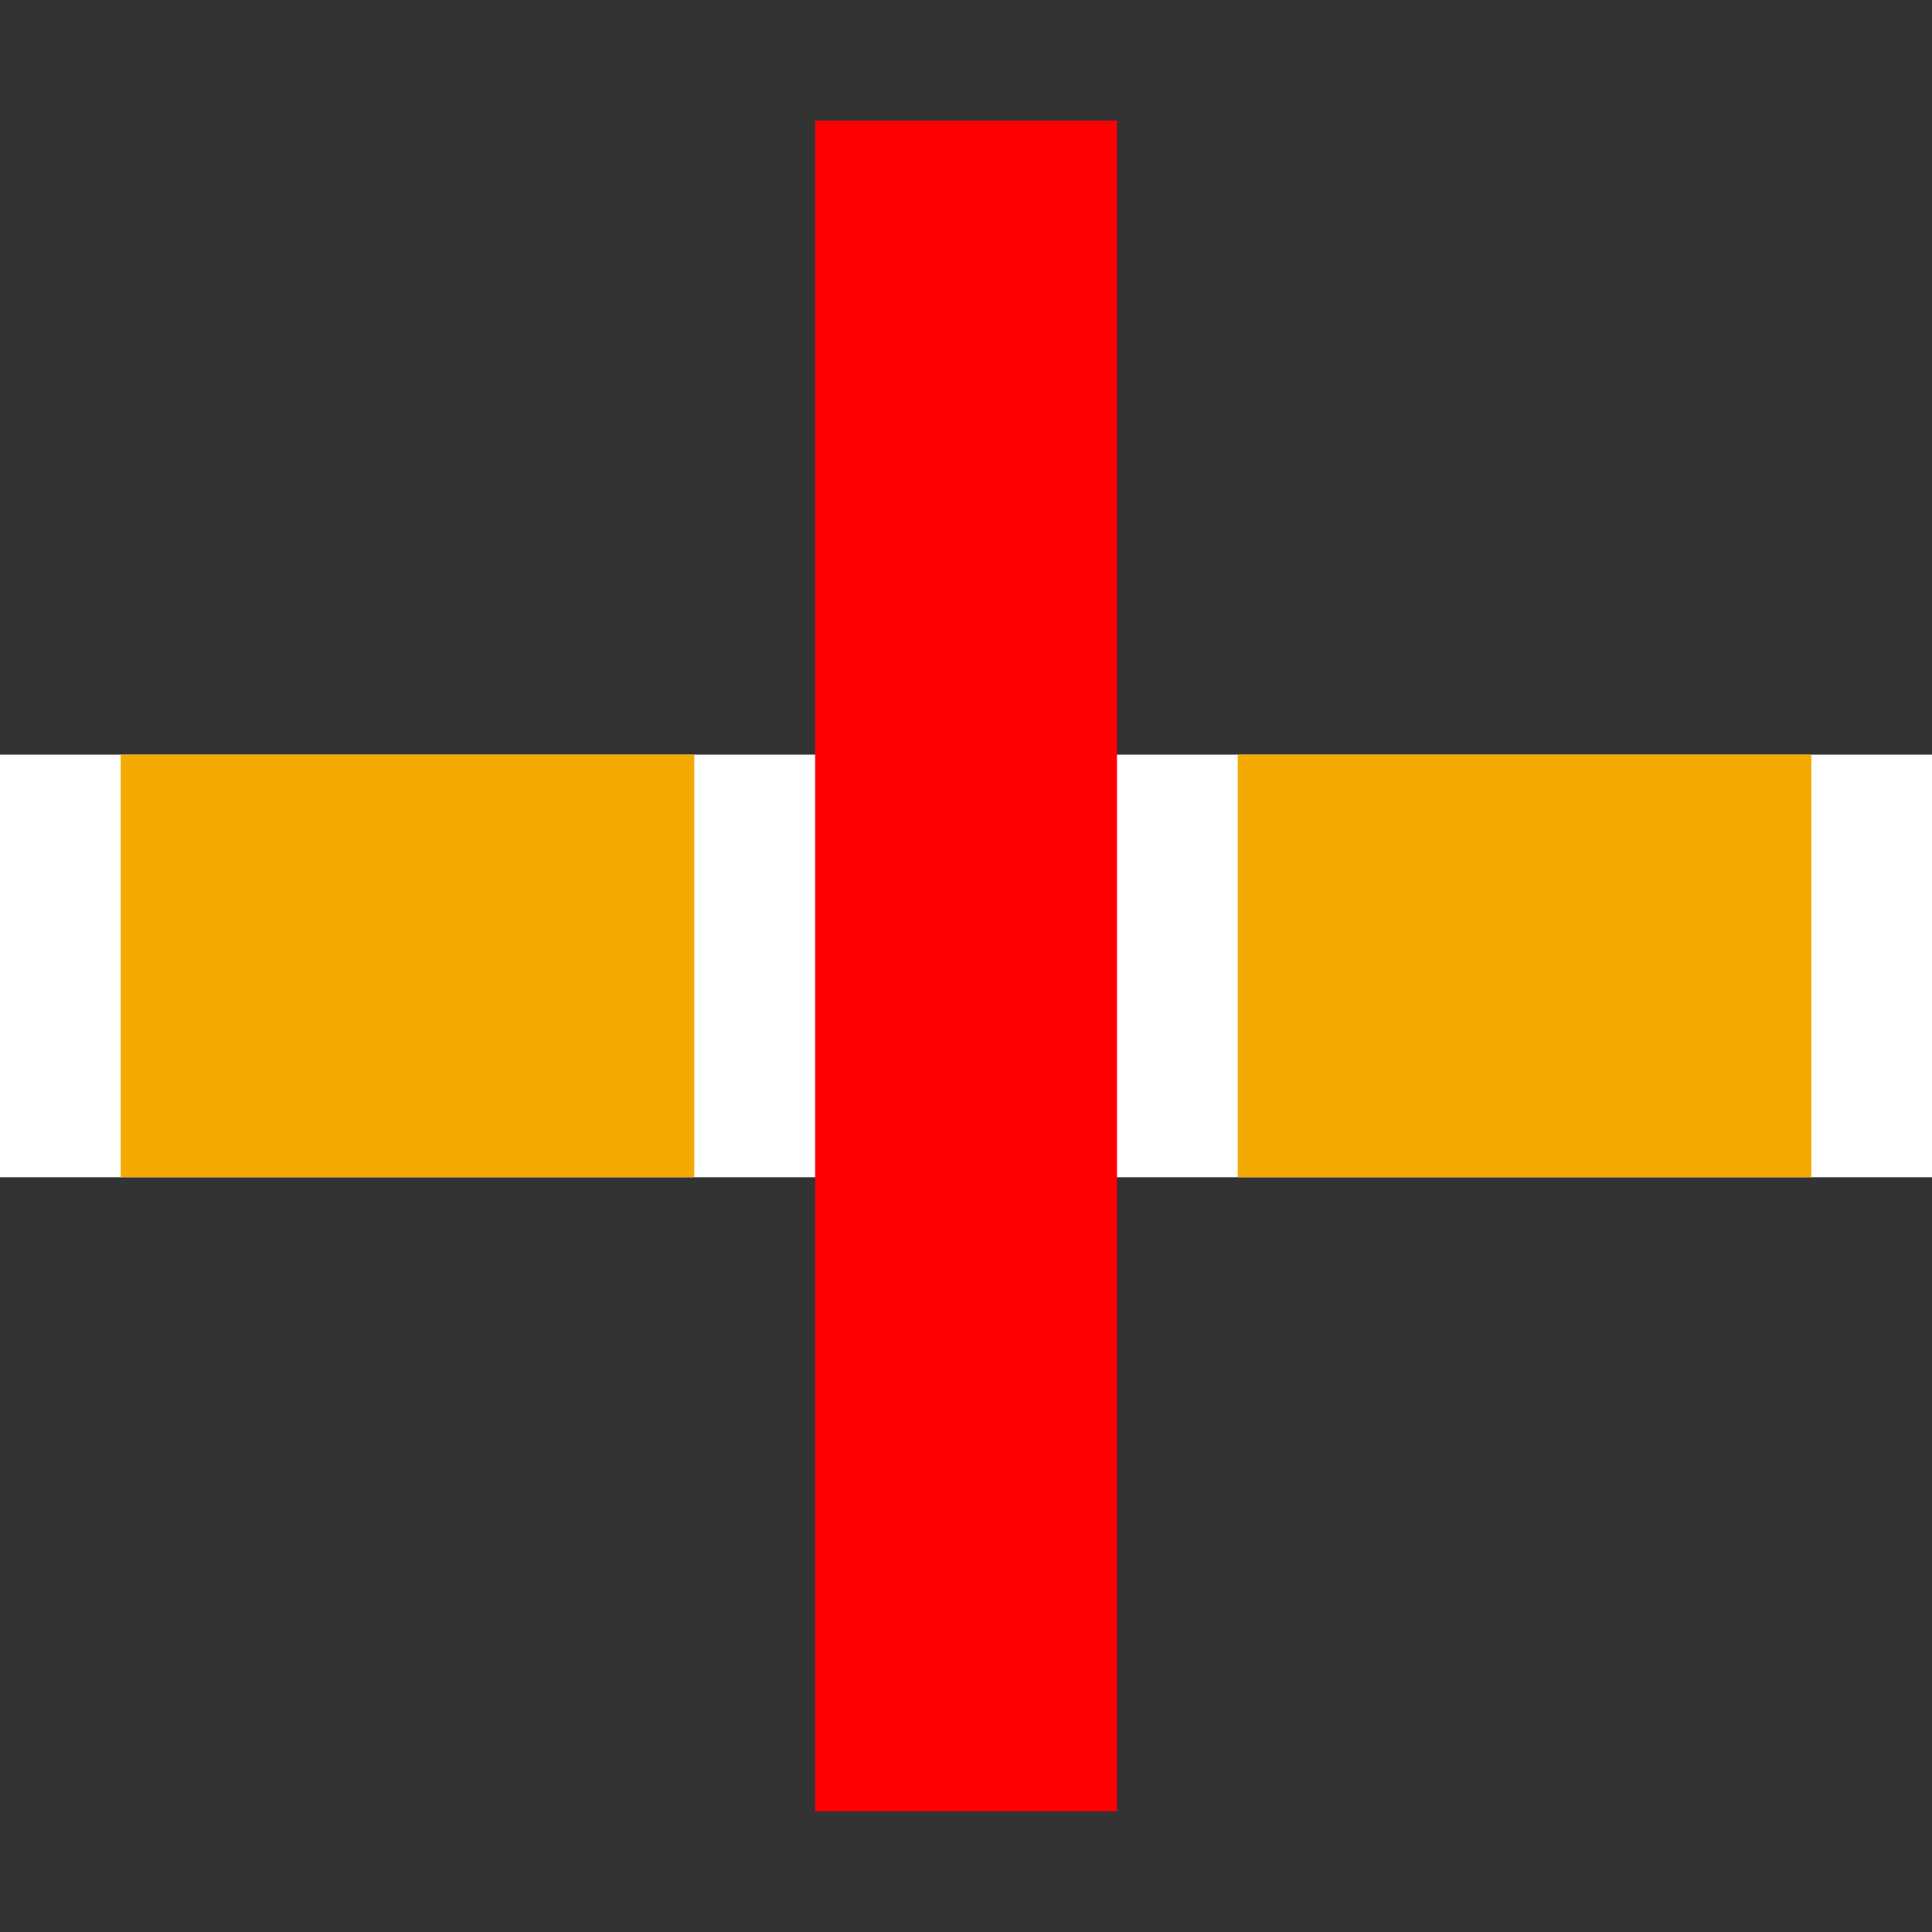 <?xml version="1.0" encoding="UTF-8" standalone="no"?>
<svg
   xmlns:dc="http://purl.org/dc/elements/1.1/"
   xmlns:cc="http://creativecommons.org/ns#"
   xmlns:rdf="http://www.w3.org/1999/02/22-rdf-syntax-ns#"
   xmlns:svg="http://www.w3.org/2000/svg"
   xmlns="http://www.w3.org/2000/svg"
   width="64"
   height="64"
   viewBox="0 0 16.933 16.933"
   version="1.1"
   id="svg856">
  <rect x="0" y="0" width="16.933" height="16.933" fill="#333333" stroke="none"/>
  <defs
     id="defs850" />
  <g
     id="layer1"
     transform="translate(0,-280.067)">
    <rect
       y="-2.1183772e-07"
       x="-290.385"
       height="16.933"
       width="3.704"
       id="rect1413"
       style="color:#000000;display:inline;overflow:visible;visibility:visible;opacity:1;fill:#ffffff;fill-opacity:1;fill-rule:evenodd;stroke:none;stroke-width:0.132;stroke-linecap:butt;stroke-linejoin:round;stroke-miterlimit:4;stroke-dasharray:none;stroke-dashoffset:0;stroke-opacity:1;marker:none;paint-order:markers fill stroke;enable-background:accumulate"
       transform="rotate(-90)" />
    <rect
       style="color:#000000;display:inline;overflow:visible;visibility:visible;opacity:1;fill:#ff0000;fill-opacity:1;fill-rule:evenodd;stroke:none;stroke-width:0.132;stroke-linecap:butt;stroke-linejoin:round;stroke-miterlimit:4;stroke-dasharray:none;stroke-dashoffset:0;stroke-opacity:1;marker:none;paint-order:markers fill stroke;enable-background:accumulate"
       id="rect2072"
       width="2.646"
       height="14.817"
       x="7.144"
       y="281.125" />
    <rect
       transform="rotate(-90)"
       style="color:#000000;display:inline;overflow:visible;visibility:visible;opacity:1;fill:#f4a900;fill-opacity:1;fill-rule:evenodd;stroke:none;stroke-width:0.132;stroke-linecap:butt;stroke-linejoin:round;stroke-miterlimit:4;stroke-dasharray:none;stroke-dashoffset:0;stroke-opacity:1;marker:none;paint-order:markers fill stroke;enable-background:accumulate"
       id="rect837"
       width="3.704"
       height="5.027"
       x="-290.385"
       y="1.058" />
    <rect
       y="10.848"
       x="-290.385"
       height="5.027"
       width="3.704"
       id="rect1411"
       style="color:#000000;display:inline;overflow:visible;visibility:visible;opacity:1;fill:#f4a900;fill-opacity:1;fill-rule:evenodd;stroke:none;stroke-width:0.132;stroke-linecap:butt;stroke-linejoin:round;stroke-miterlimit:4;stroke-dasharray:none;stroke-dashoffset:0;stroke-opacity:1;marker:none;paint-order:markers fill stroke;enable-background:accumulate"
       transform="rotate(-90)" />
  </g>
</svg>
